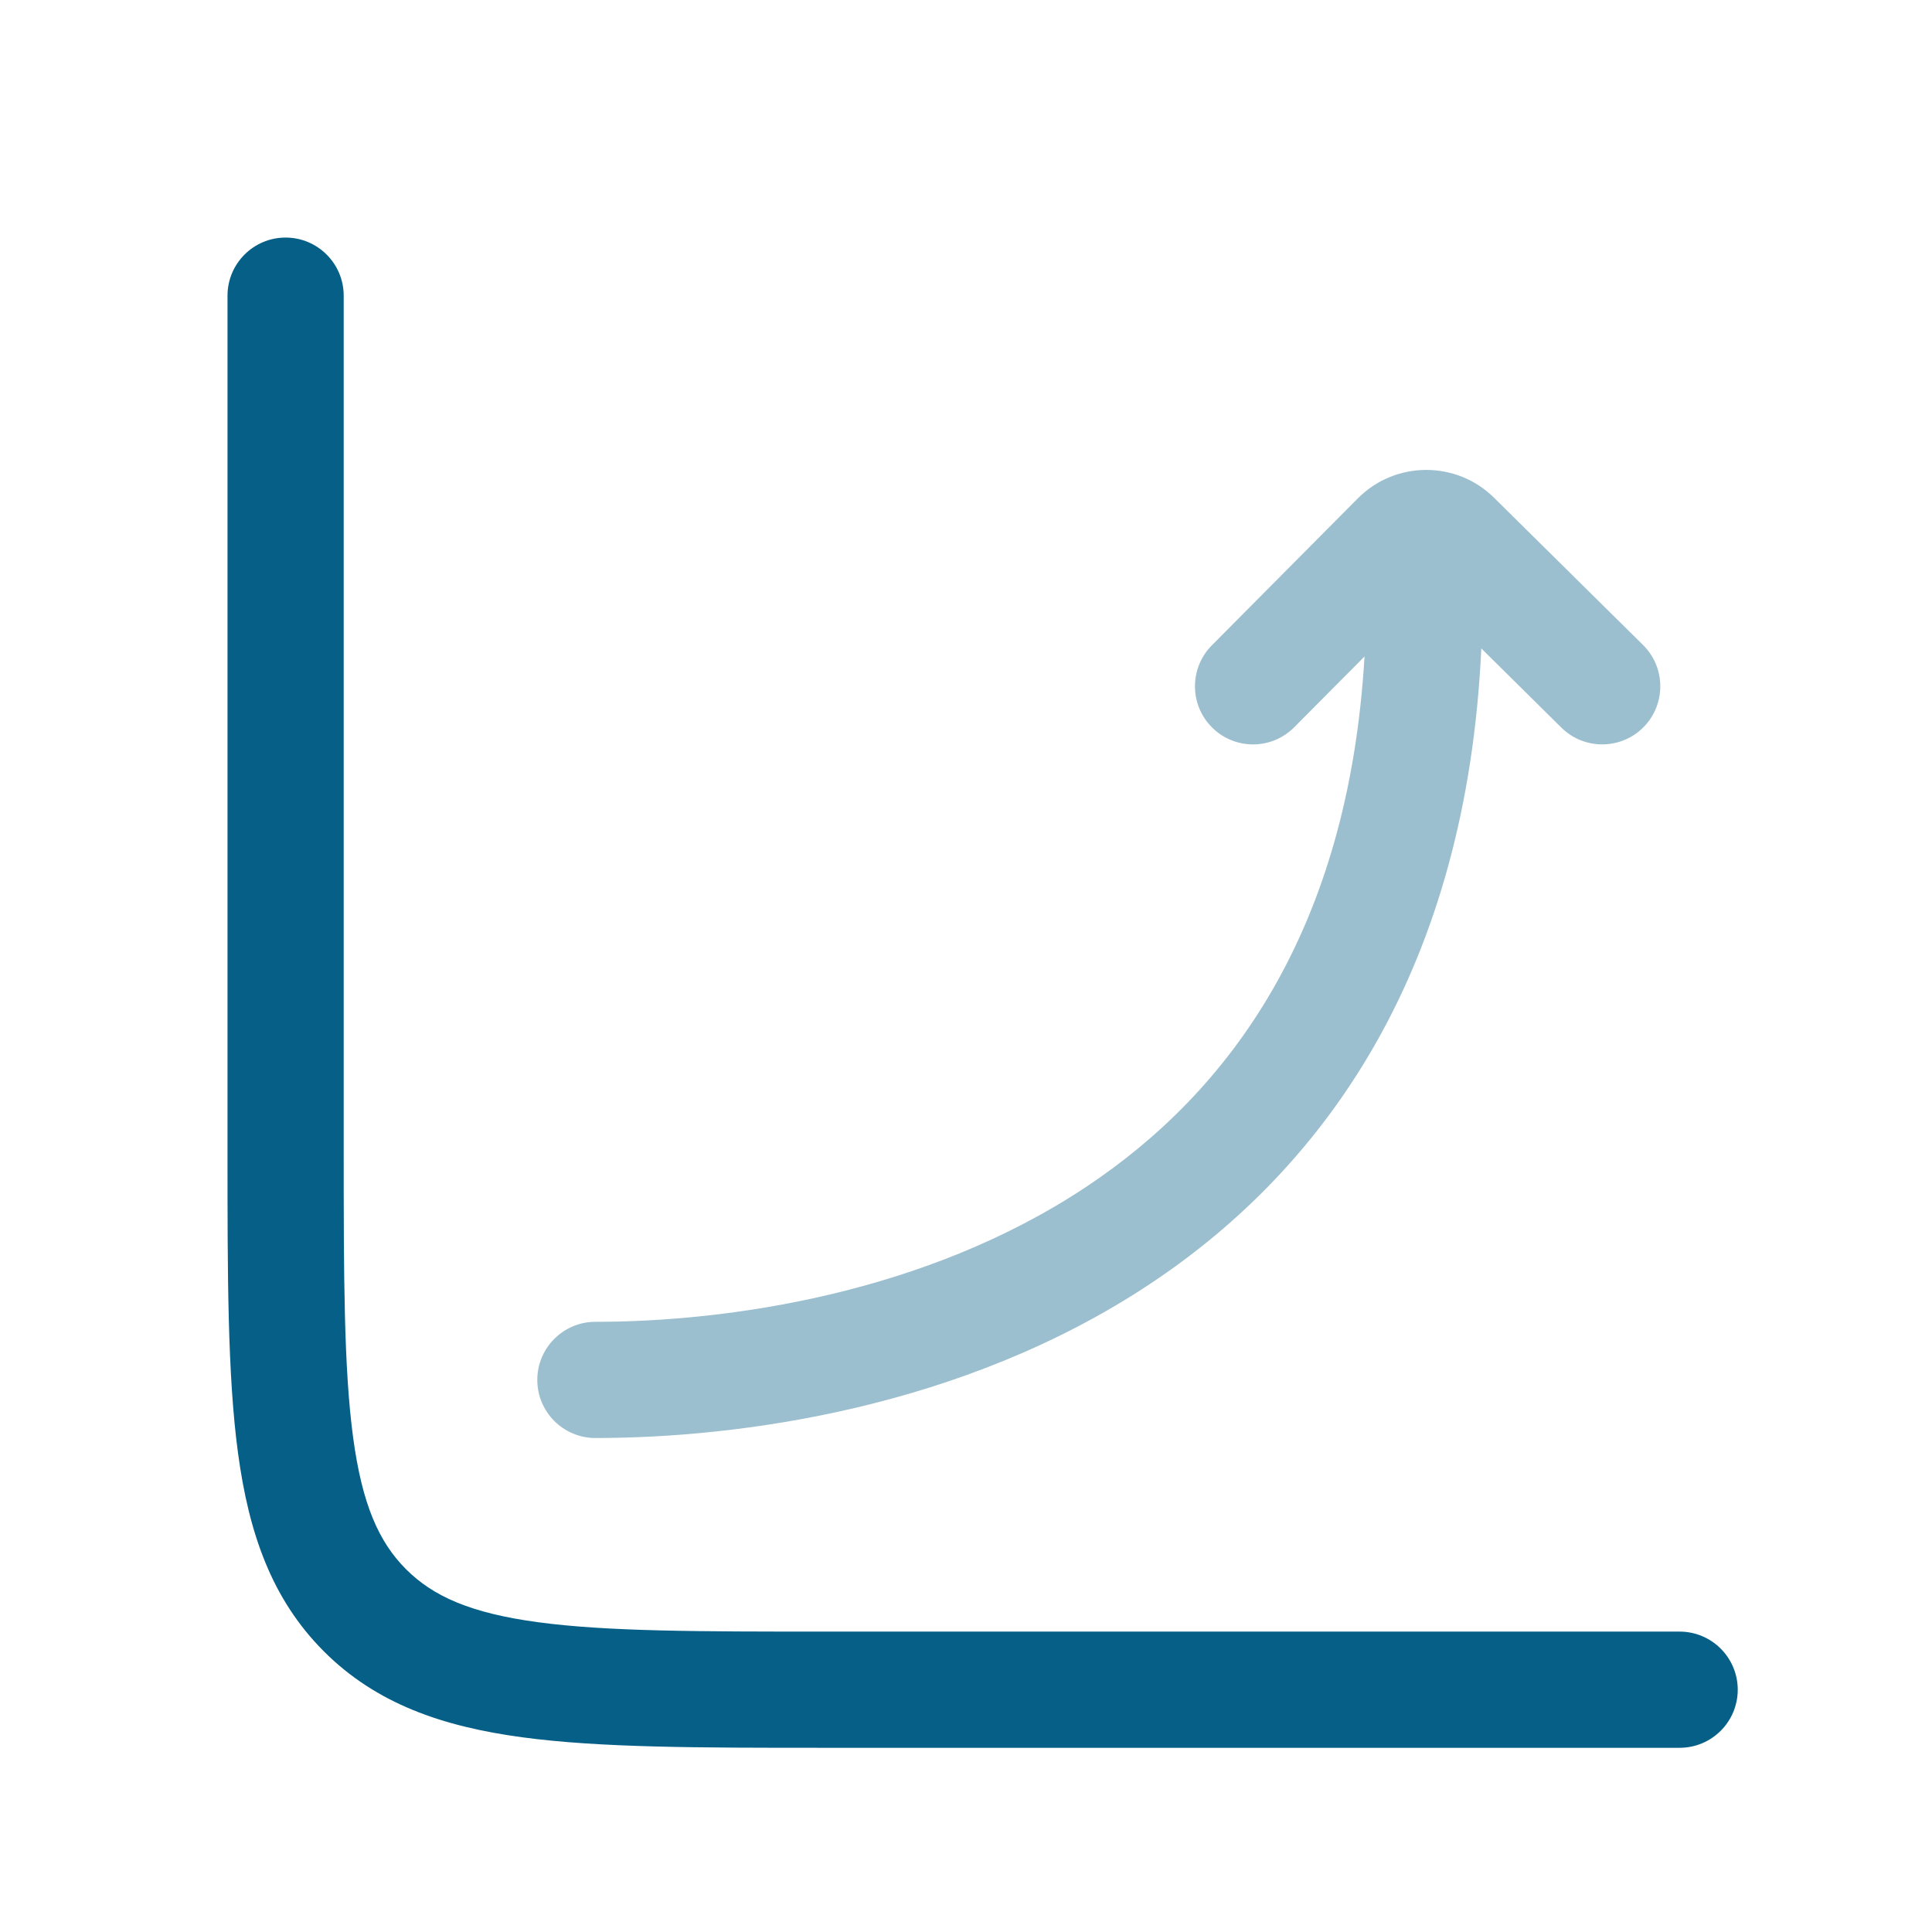 <svg width="29" height="29" viewBox="0 0 29 29" fill="none" xmlns="http://www.w3.org/2000/svg">
<path fill-rule="evenodd" clip-rule="evenodd" d="M4.287 3.566C4.768 3.566 5.159 3.957 5.159 4.438V17.226C5.159 19.168 5.161 20.538 5.3 21.574C5.436 22.585 5.688 23.148 6.095 23.555C6.502 23.962 7.065 24.214 8.076 24.35C9.112 24.49 10.482 24.491 12.424 24.491H25.212C25.693 24.491 26.084 24.882 26.084 25.363C26.084 25.845 25.693 26.235 25.212 26.235H12.36C10.497 26.235 9.01 26.235 7.844 26.078C6.639 25.916 5.647 25.573 4.862 24.788C4.077 24.003 3.734 23.011 3.572 21.806C3.415 20.64 3.415 19.154 3.415 17.291L3.415 4.438C3.415 3.957 3.805 3.566 4.287 3.566Z" fill="#055F86"/>
<path opacity="0.4" fill-rule="evenodd" clip-rule="evenodd" d="M8.065 20.713C8.065 21.195 8.456 21.585 8.937 21.585C11.079 21.585 14.446 21.146 17.273 19.265C19.926 17.5 22.013 14.523 22.235 9.733L23.437 10.922C23.779 11.26 24.331 11.257 24.67 10.915C25.008 10.572 25.005 10.02 24.663 9.682L22.428 7.473C21.86 6.91 20.943 6.915 20.38 7.482L18.19 9.687C17.851 10.029 17.853 10.581 18.194 10.92C18.536 11.26 19.088 11.258 19.427 10.916L20.482 9.854C20.239 13.989 18.442 16.393 16.307 17.813C13.879 19.429 10.901 19.841 8.937 19.841C8.456 19.841 8.065 20.232 8.065 20.713Z" fill="#055F86"/>
</svg>
